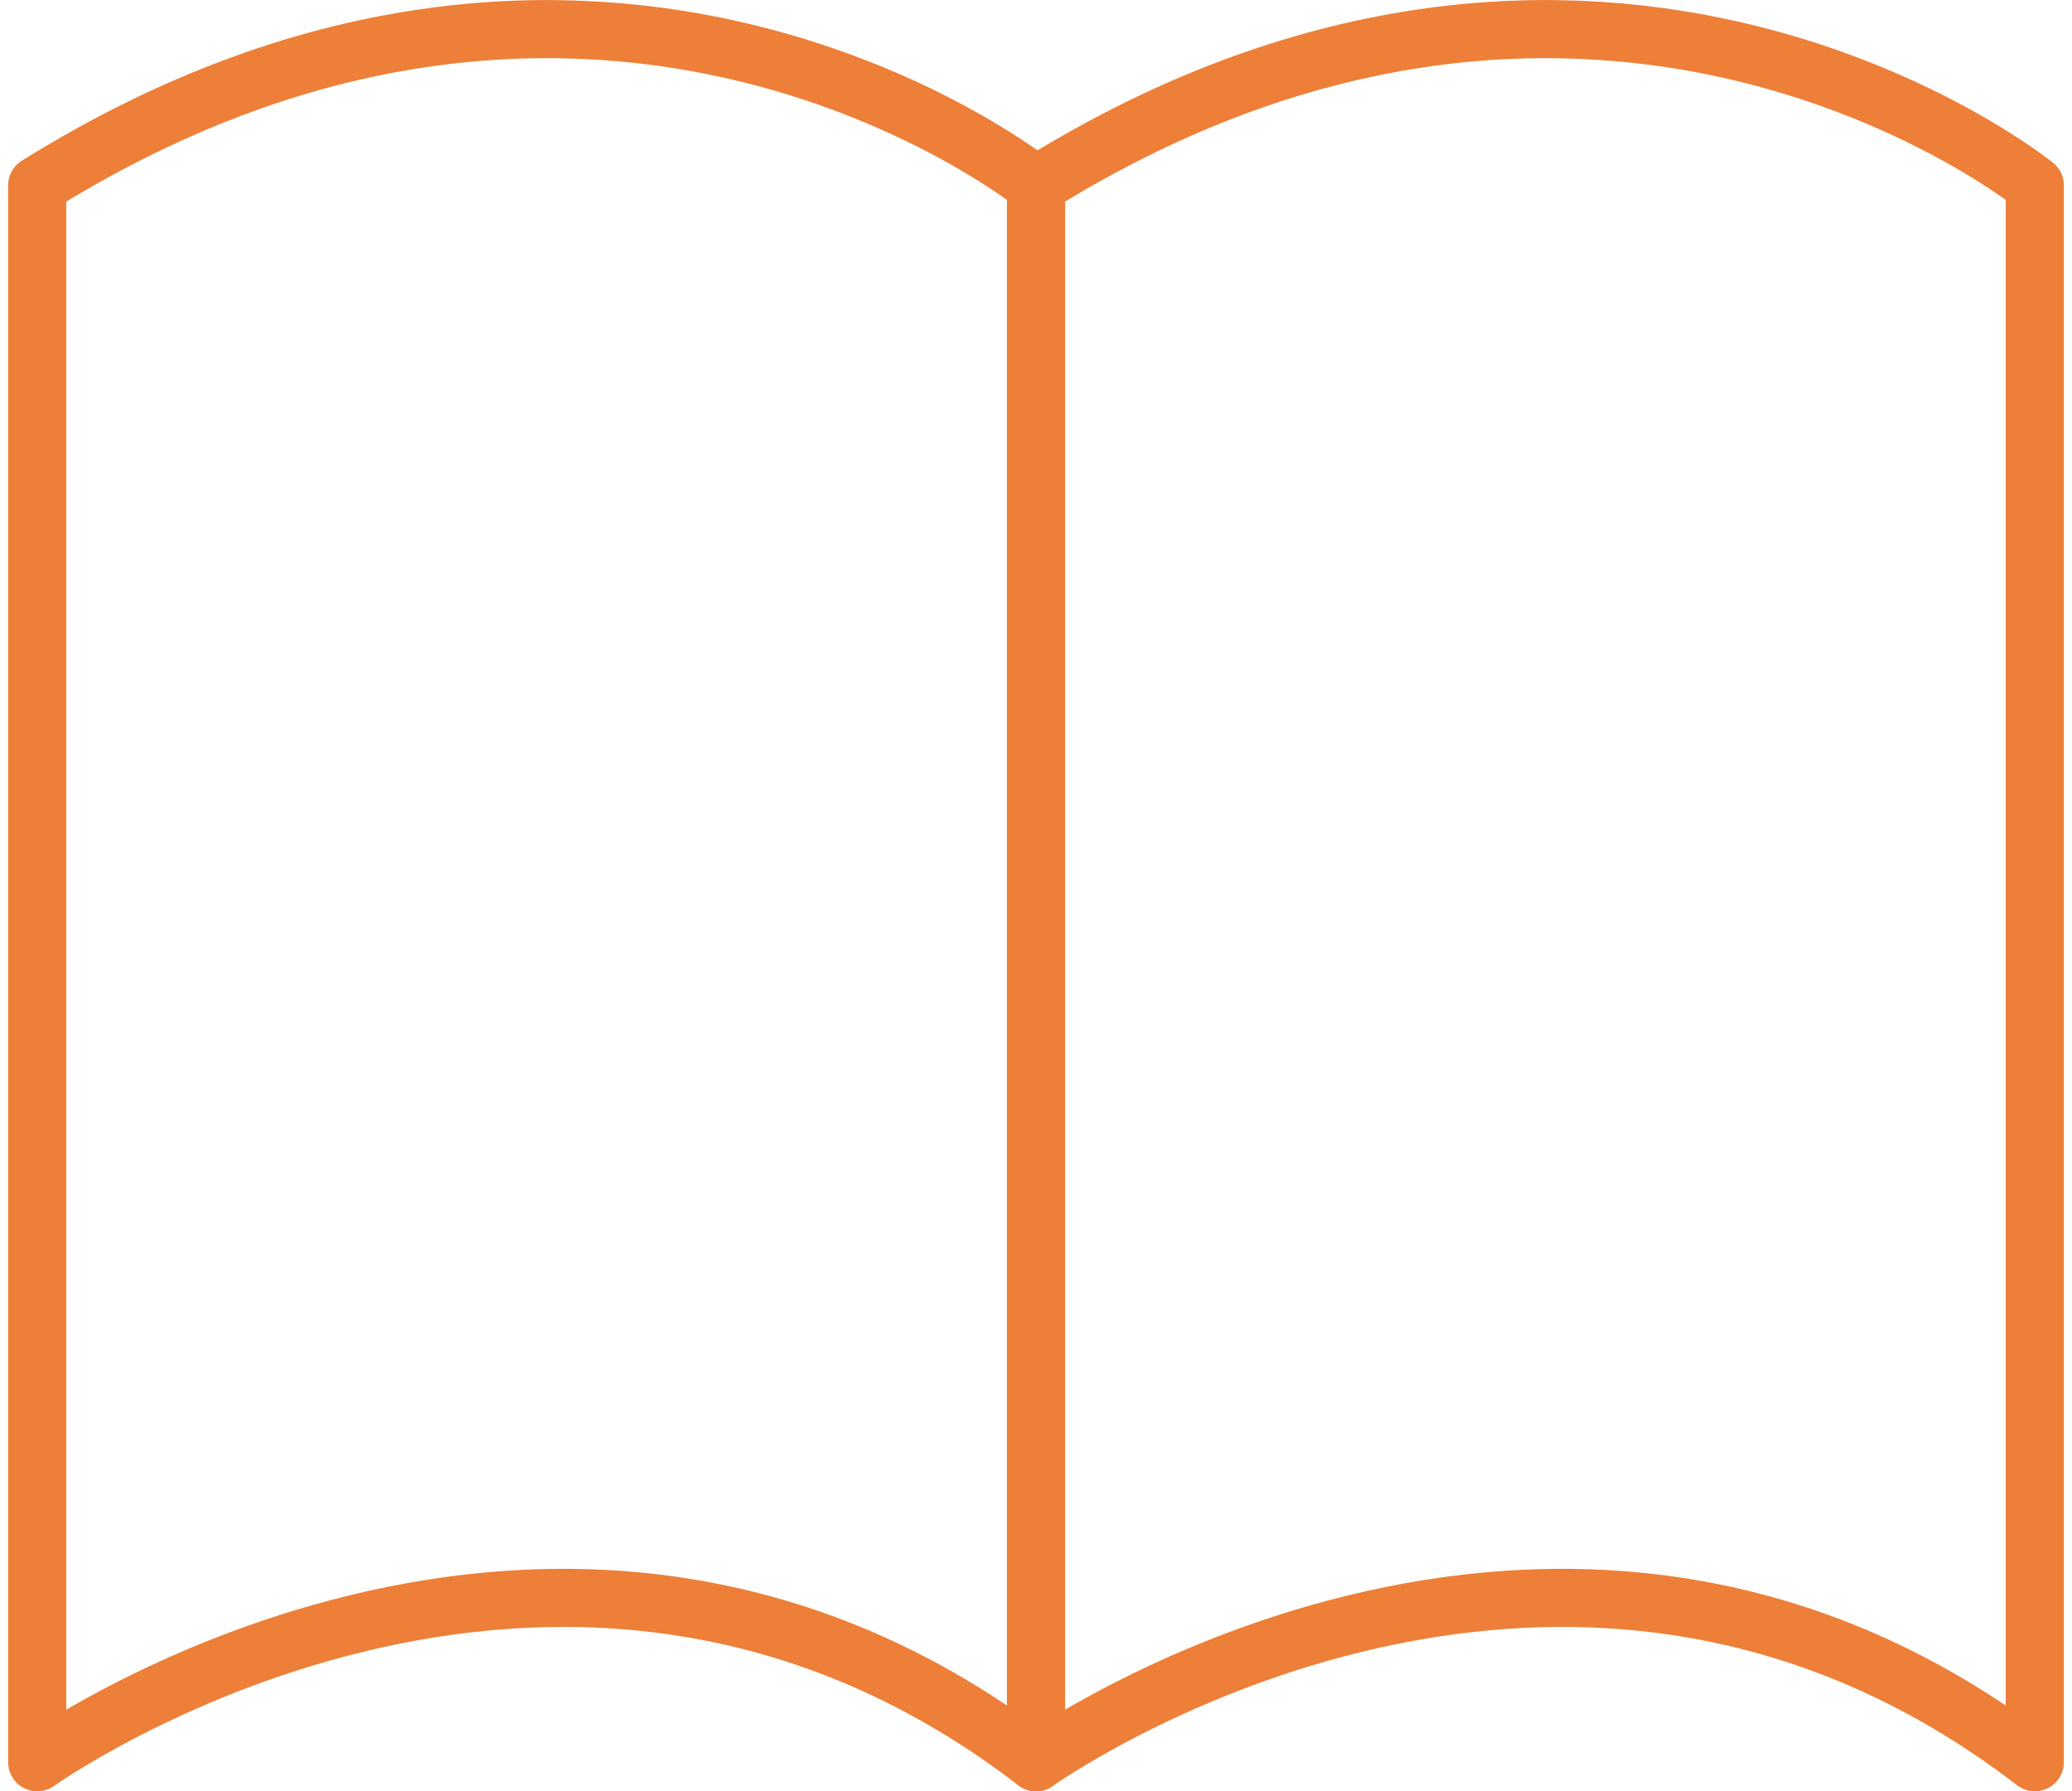 <?xml version="1.0" encoding="UTF-8"?><svg id="_レイヤー_2" xmlns="http://www.w3.org/2000/svg" width="59" height="51" viewBox="0 0 70.76 61.65"><g id="_レイヤー_1-2"><path d="M1,6.38v54.28s17.83-12.73,34.38,0V6.38S20.42-5.72,1,6.38Z" fill="none" stroke="#ed7f38" stroke-linecap="round" stroke-linejoin="round" stroke-width="2"/><path d="M35.38,6.38v54.28s17.83-12.73,34.38,0V6.38s-14.96-12.1-34.38,0Z" fill="none" stroke="#ed7f38" stroke-linecap="round" stroke-linejoin="round" stroke-width="2"/></g></svg>